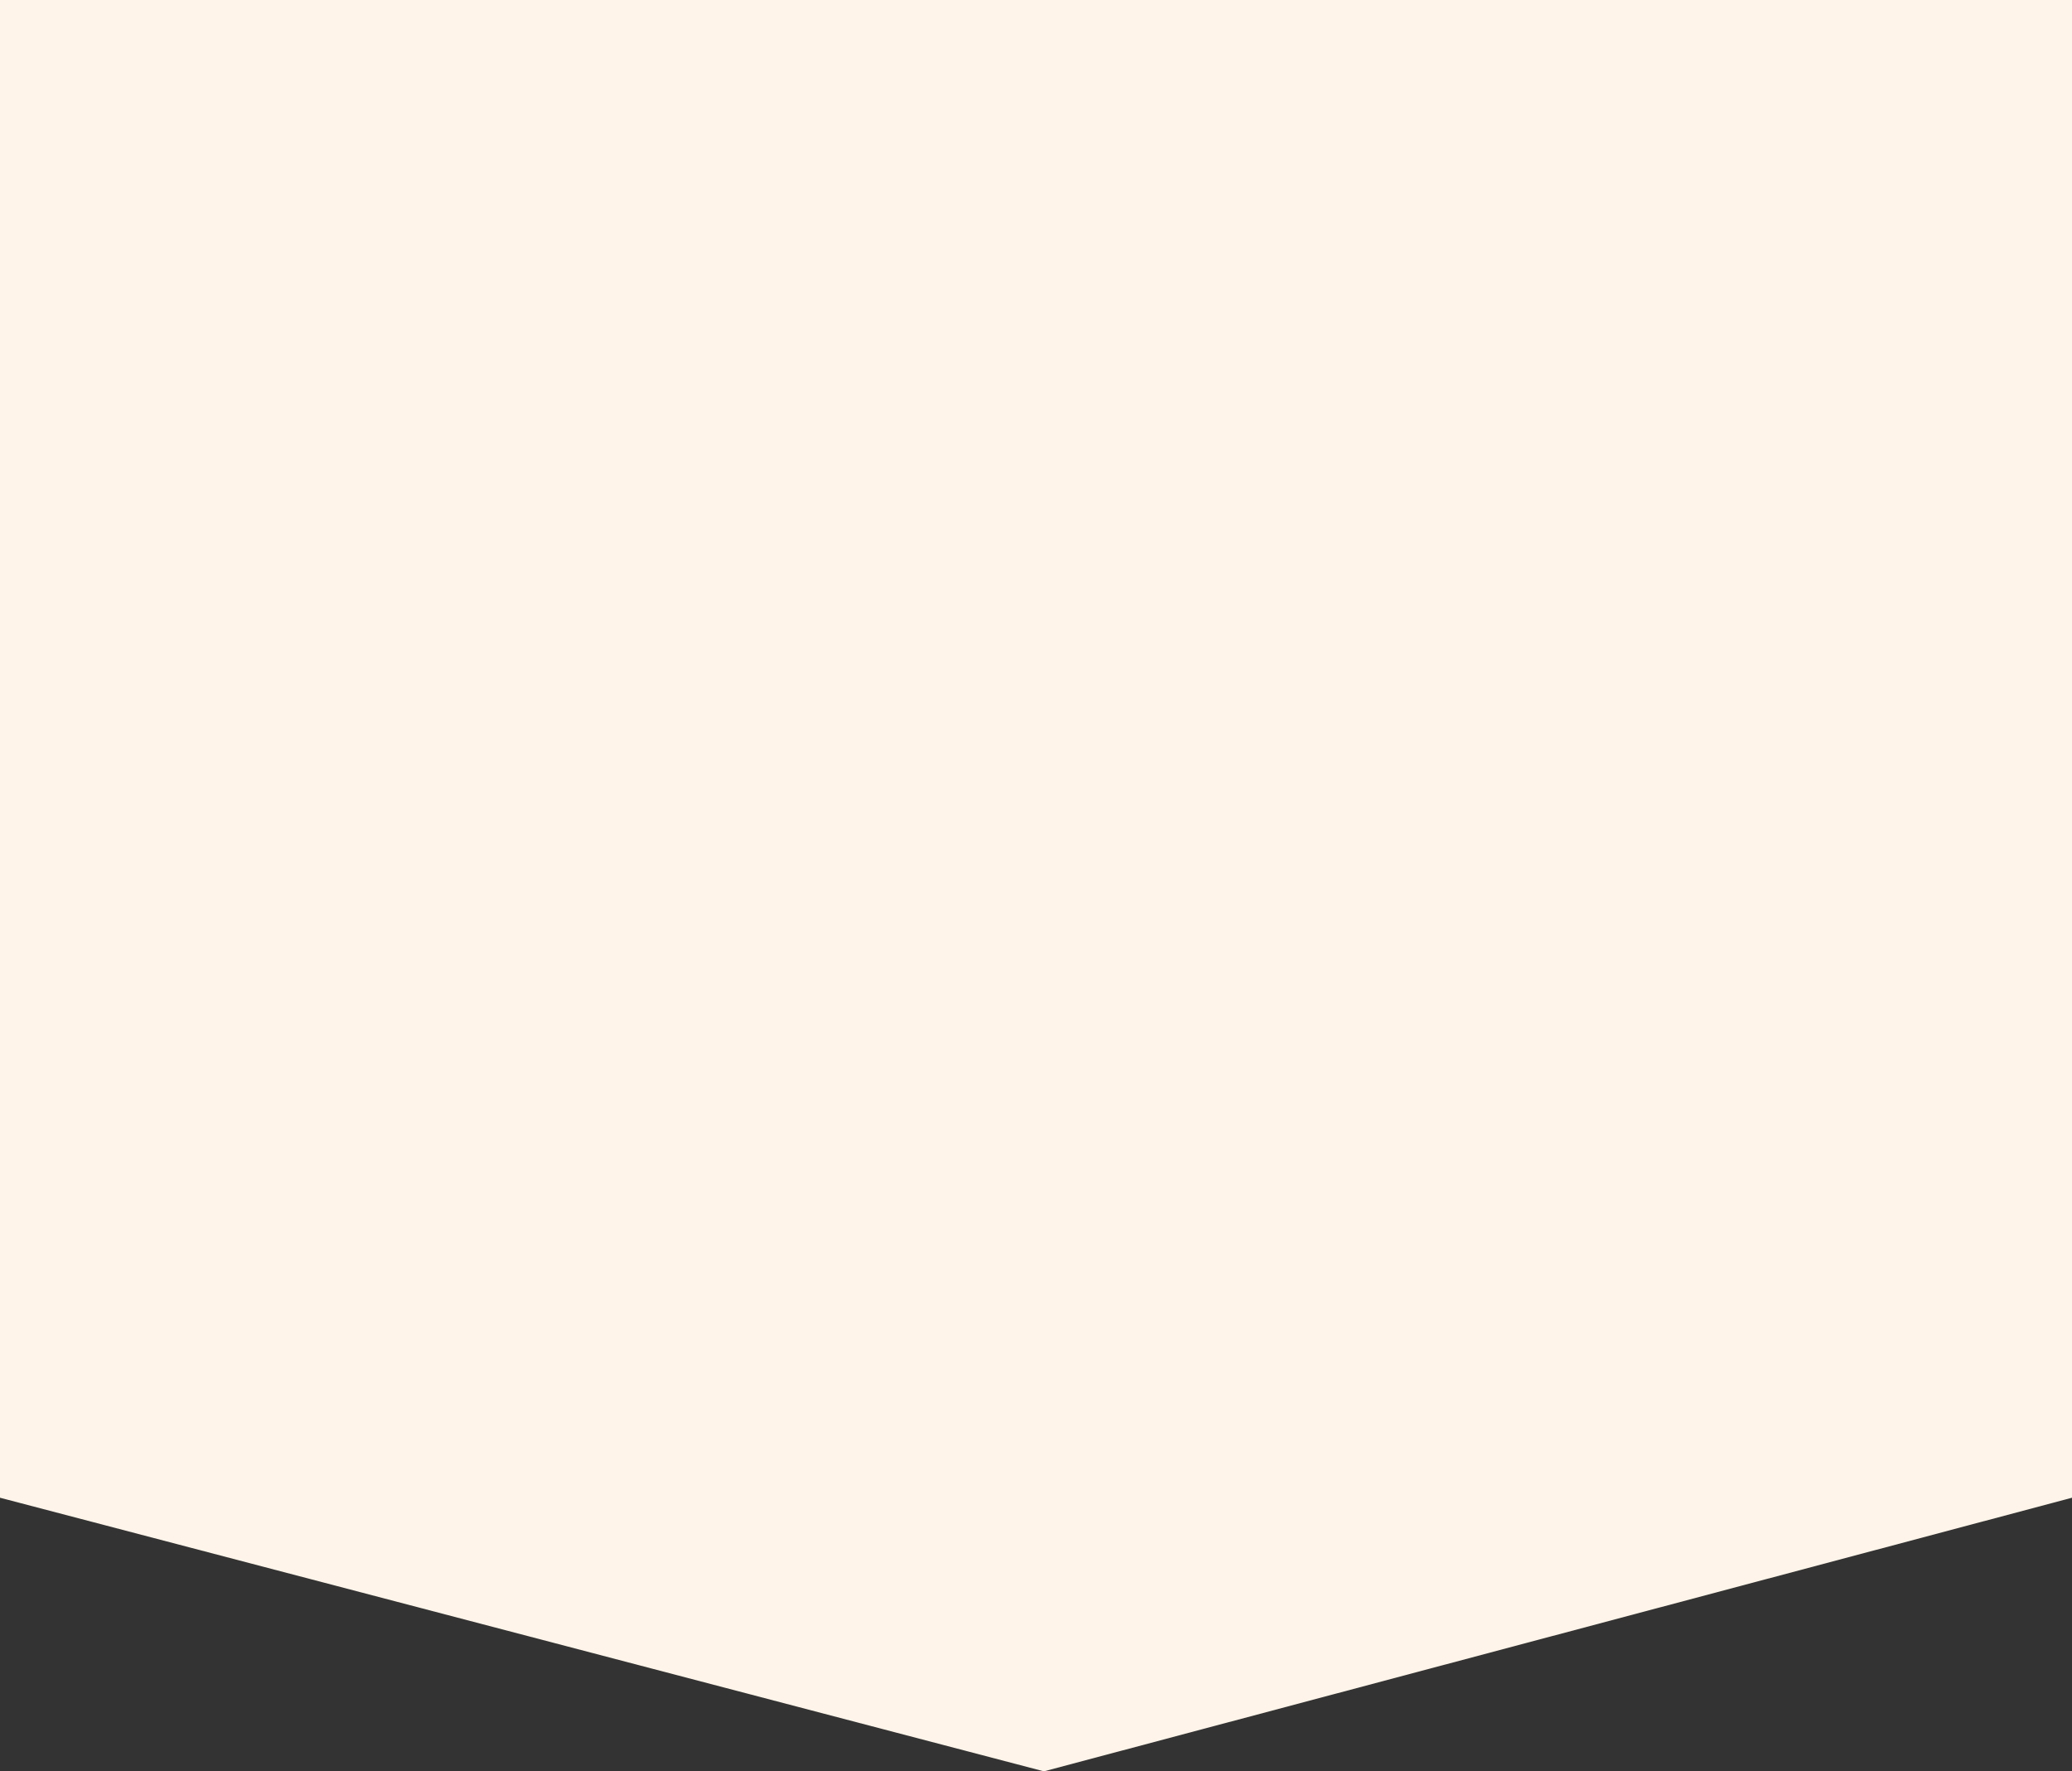 <?xml version="1.0" encoding="UTF-8"?> <!-- Generator: Adobe Illustrator 22.1.0, SVG Export Plug-In . SVG Version: 6.00 Build 0) --> <svg xmlns="http://www.w3.org/2000/svg" xmlns:xlink="http://www.w3.org/1999/xlink" id="Слой_1" x="0px" y="0px" viewBox="0 0 131 112" style="enable-background:new 0 0 131 112;" xml:space="preserve"><rect x="0" y="0" width="131" height="112" fill="#333333" stroke="none"/> <style type="text/css"> .st0{fill:#FEF4E9;} </style> <path id="Прямоугольник_23_копия" class="st0" d="M0,0h66v112L0,94.7V0z M131,0H66v112l65-17.3V0z"></path> <path class="st0" d="M66.3,113.1"></path> </svg> 